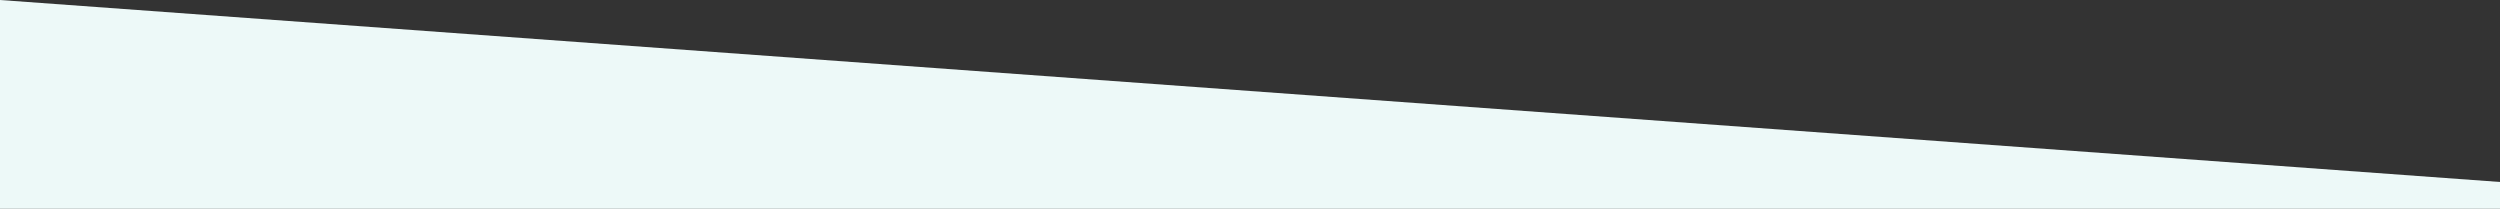 <?xml version="1.0" encoding="utf-8"?>
<!-- Generator: Adobe Illustrator 26.0.2, SVG Export Plug-In . SVG Version: 6.00 Build 0)  -->
<svg version="1.1" id="Layer_1" xmlns="http://www.w3.org/2000/svg" xmlns:xlink="http://www.w3.org/1999/xlink" x="0px" y="0px"
	 viewBox="0 0 214.3 17.9" style="enable-background:new 0 0 214.3 17.9;" xml:space="preserve">
<rect x="0" y="0" width="214.3" height="17.9" fill="#333333" stroke="none"/>
<style type="text/css">
	.st0{fill:#EDF9F8;}
</style>
<polygon class="st0" points="214.3,15.6 0,0 0,17.9 214.3,17.9 "/>
</svg>
